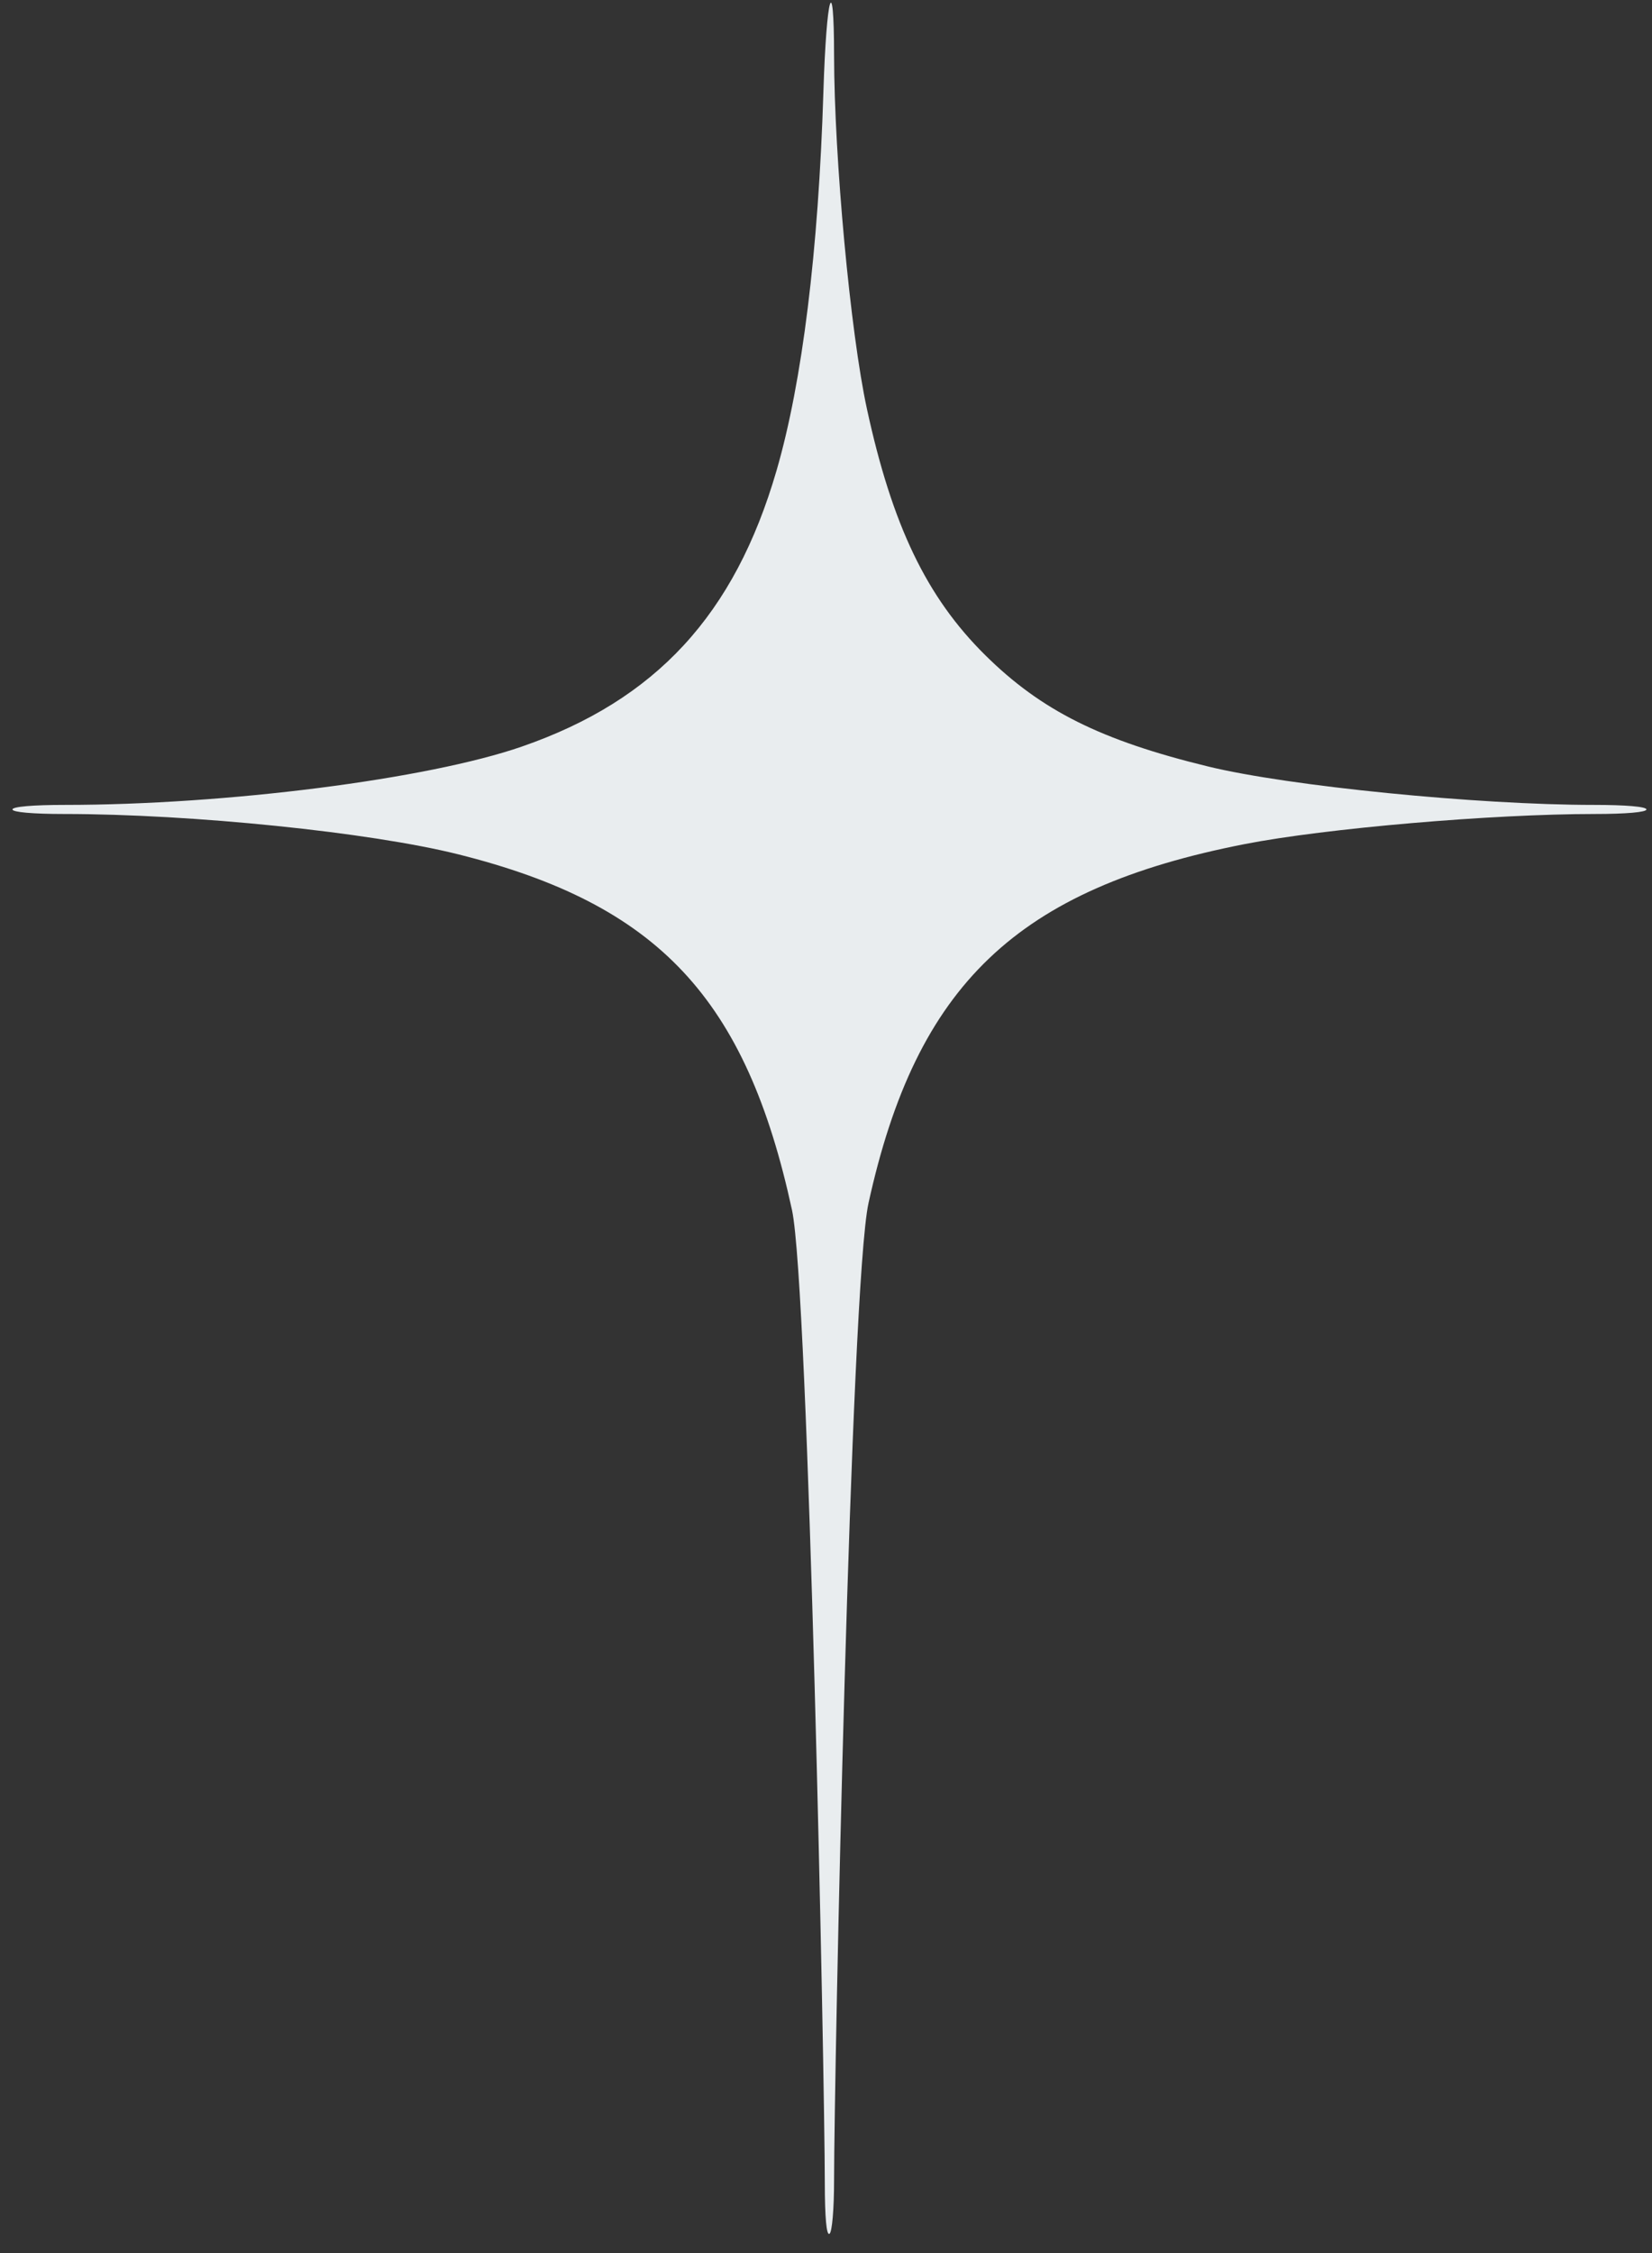 <svg width="44" height="60" viewBox="0 0 44 60" fill="none" xmlns="http://www.w3.org/2000/svg">
<rect x="0" y="0" width="44" height="60" fill="#333333" stroke="none"/>
<path fill-rule="evenodd" clip-rule="evenodd" d="M21.931 2.44C21.799 6.69 21.368 10.174 20.683 12.53C19.567 16.371 17.47 18.644 13.901 19.881C11.397 20.75 6.028 21.435 1.728 21.435C0.879 21.435 0.332 21.482 0.332 21.556C0.332 21.629 0.873 21.677 1.709 21.677C5.111 21.677 9.858 22.163 12.208 22.752C17.53 24.085 19.87 26.579 21.094 32.222C21.539 34.271 21.966 55.327 21.968 58.132C21.969 59.055 22.013 59.537 22.092 59.488C22.162 59.446 22.215 58.829 22.215 58.057C22.218 55.201 22.654 34.221 23.132 32.04C24.41 26.217 27.084 23.665 33.155 22.478C35.298 22.059 39.74 21.677 42.474 21.677C43.311 21.677 43.852 21.629 43.852 21.556C43.852 21.482 43.305 21.435 42.456 21.435C39.348 21.435 34.321 20.935 32.177 20.412C29.319 19.716 27.731 18.922 26.238 17.444C24.68 15.903 23.763 13.993 23.09 10.889C22.65 8.866 22.218 4.206 22.215 1.473C22.213 -0.832 22.012 -0.147 21.931 2.44Z" fill="#E9EDEF"/>
</svg>
